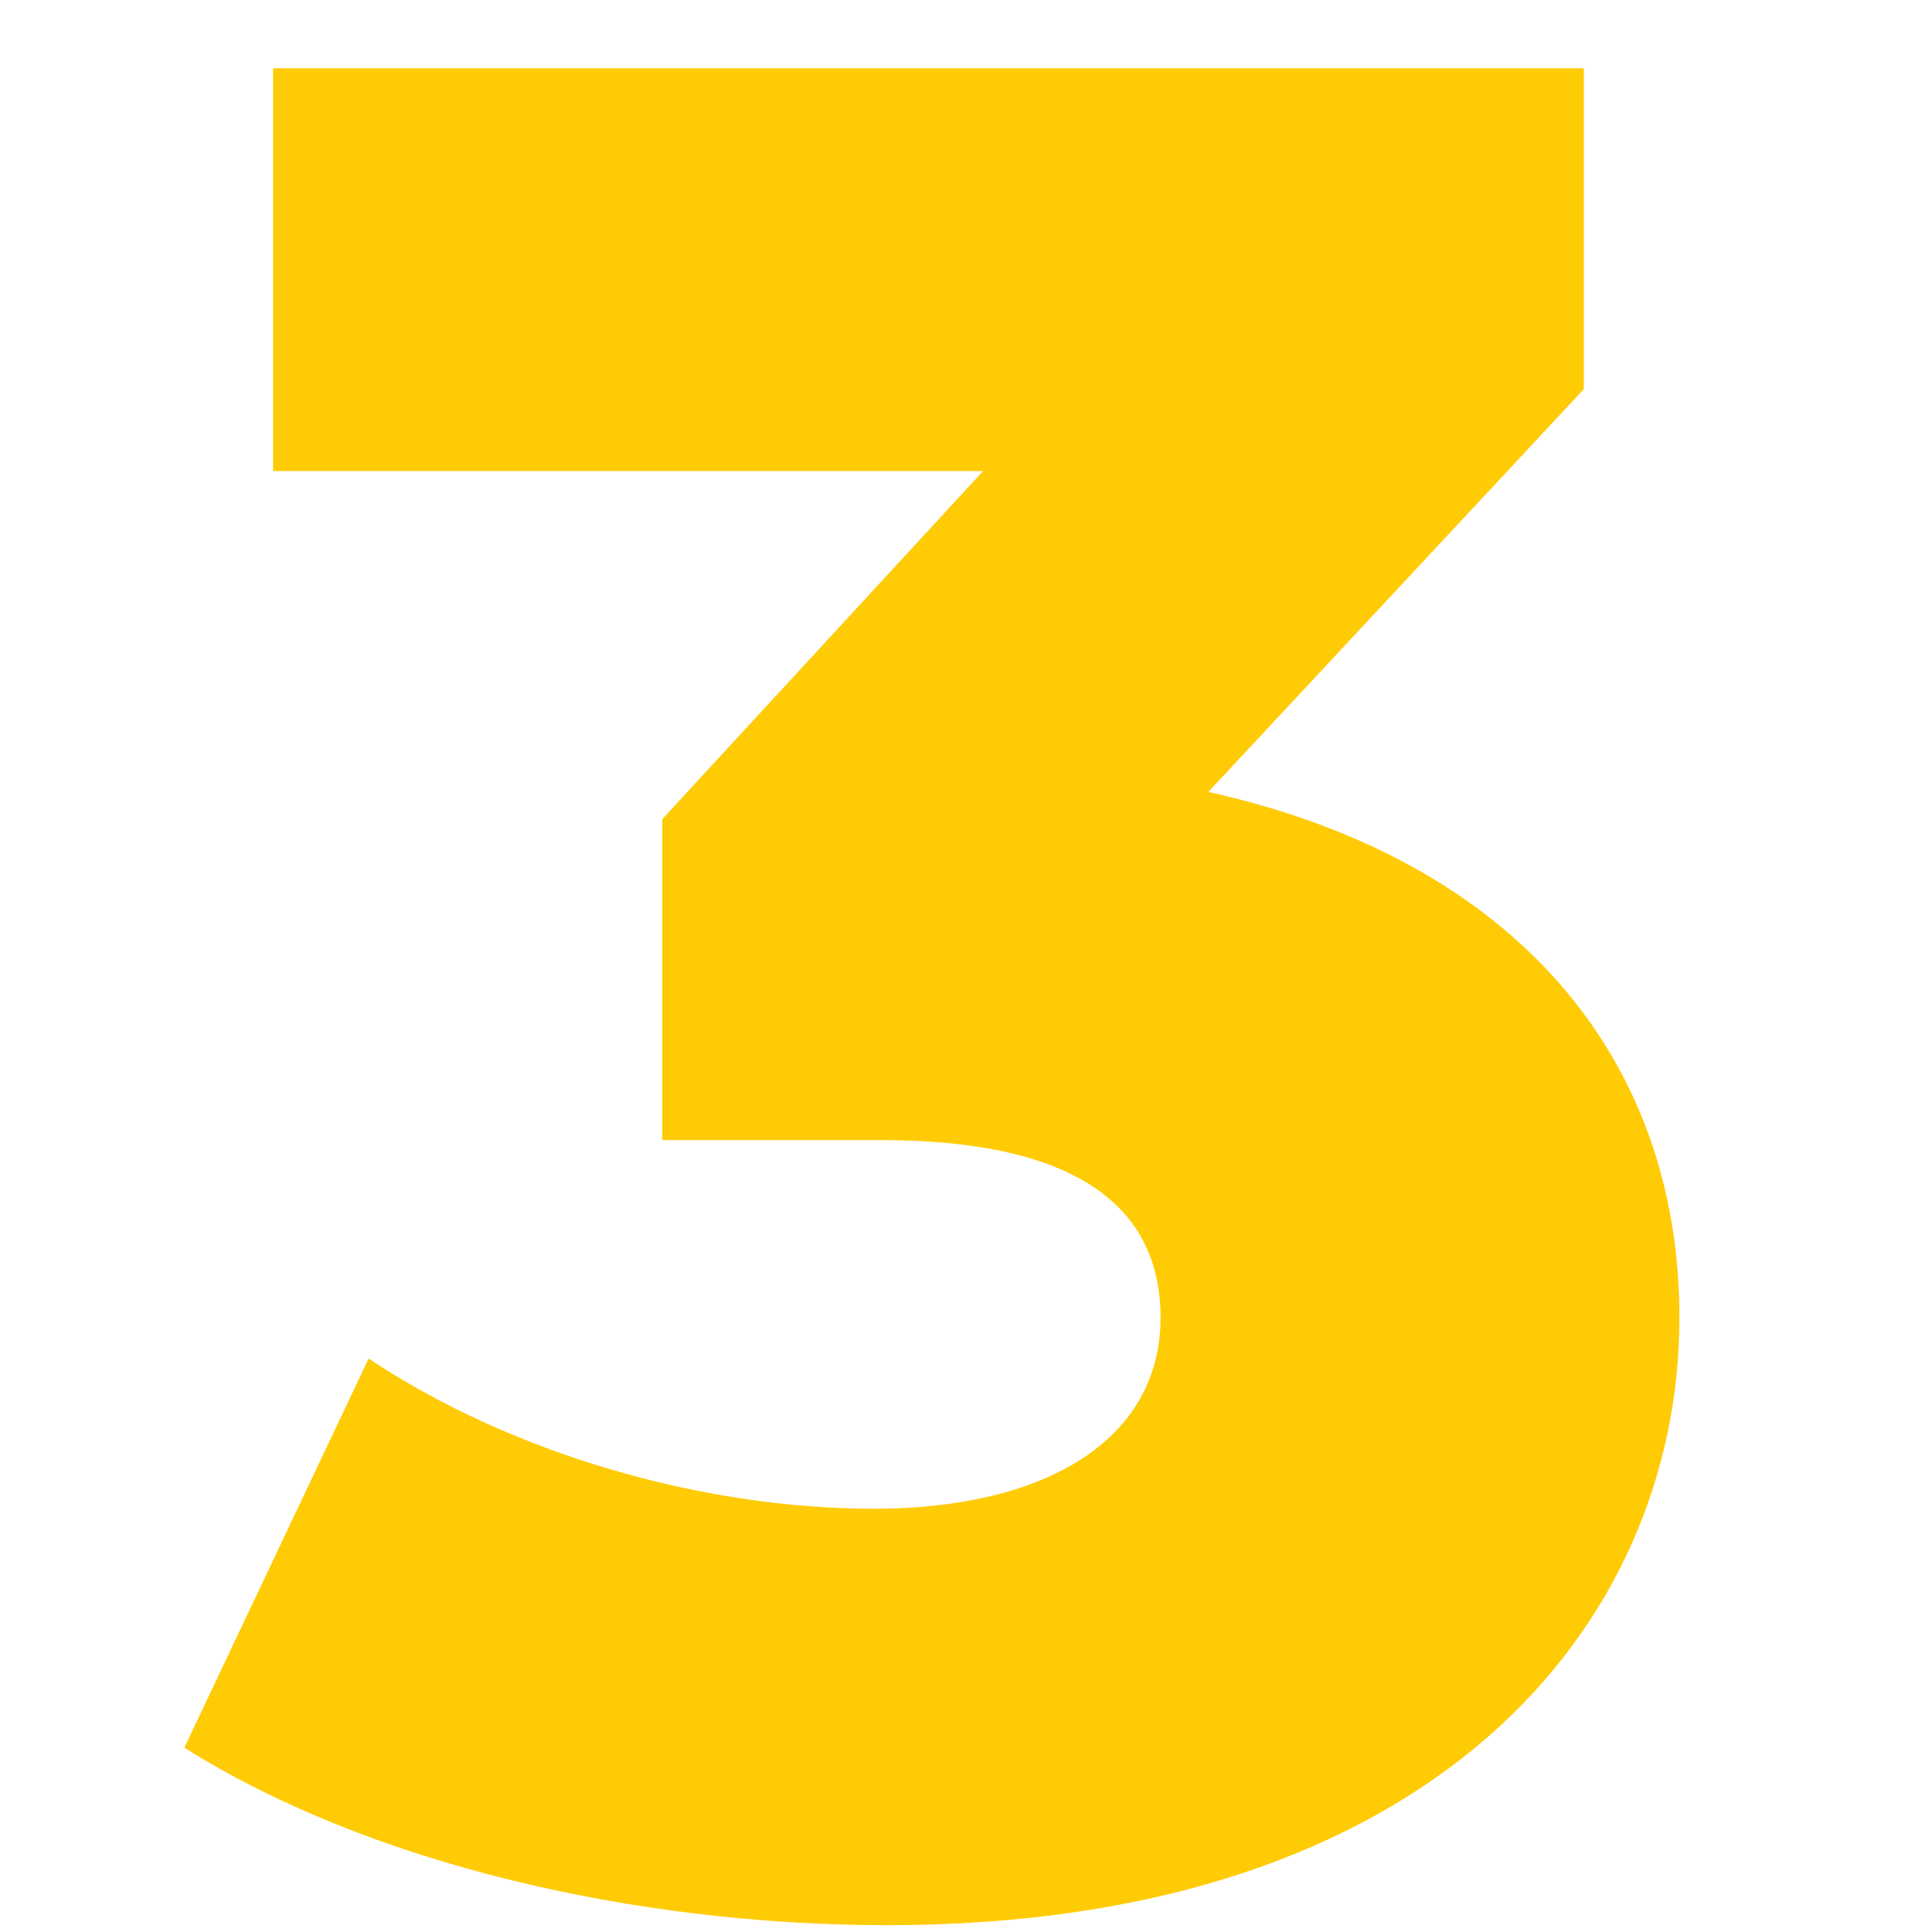 <?xml version="1.0" encoding="UTF-8"?> <!-- Generator: Adobe Illustrator 25.4.1, SVG Export Plug-In . SVG Version: 6.00 Build 0) --> <svg xmlns="http://www.w3.org/2000/svg" xmlns:xlink="http://www.w3.org/1999/xlink" id="Layer_1" x="0px" y="0px" viewBox="0 0 28.3 28.3" style="enable-background:new 0 0 28.3 28.3;" xml:space="preserve"> <style type="text/css"> .st0{fill:#FFCB05;} </style> <g> <path class="st0" d="M24.6,19.3c0,4.5-3.6,8.9-11.6,8.9c-3.7,0-7.6-0.9-10.3-2.6l2.7-5.7c2.1,1.4,4.9,2.2,7.4,2.2 c2.5,0,4.2-1,4.2-2.8c0-1.6-1.2-2.6-4.1-2.6H9.7V12l4.7-5.1H4V1h19.2v4.7l-5.5,5.9C22.2,12.6,24.6,15.5,24.6,19.3z"></path> </g> </svg> 